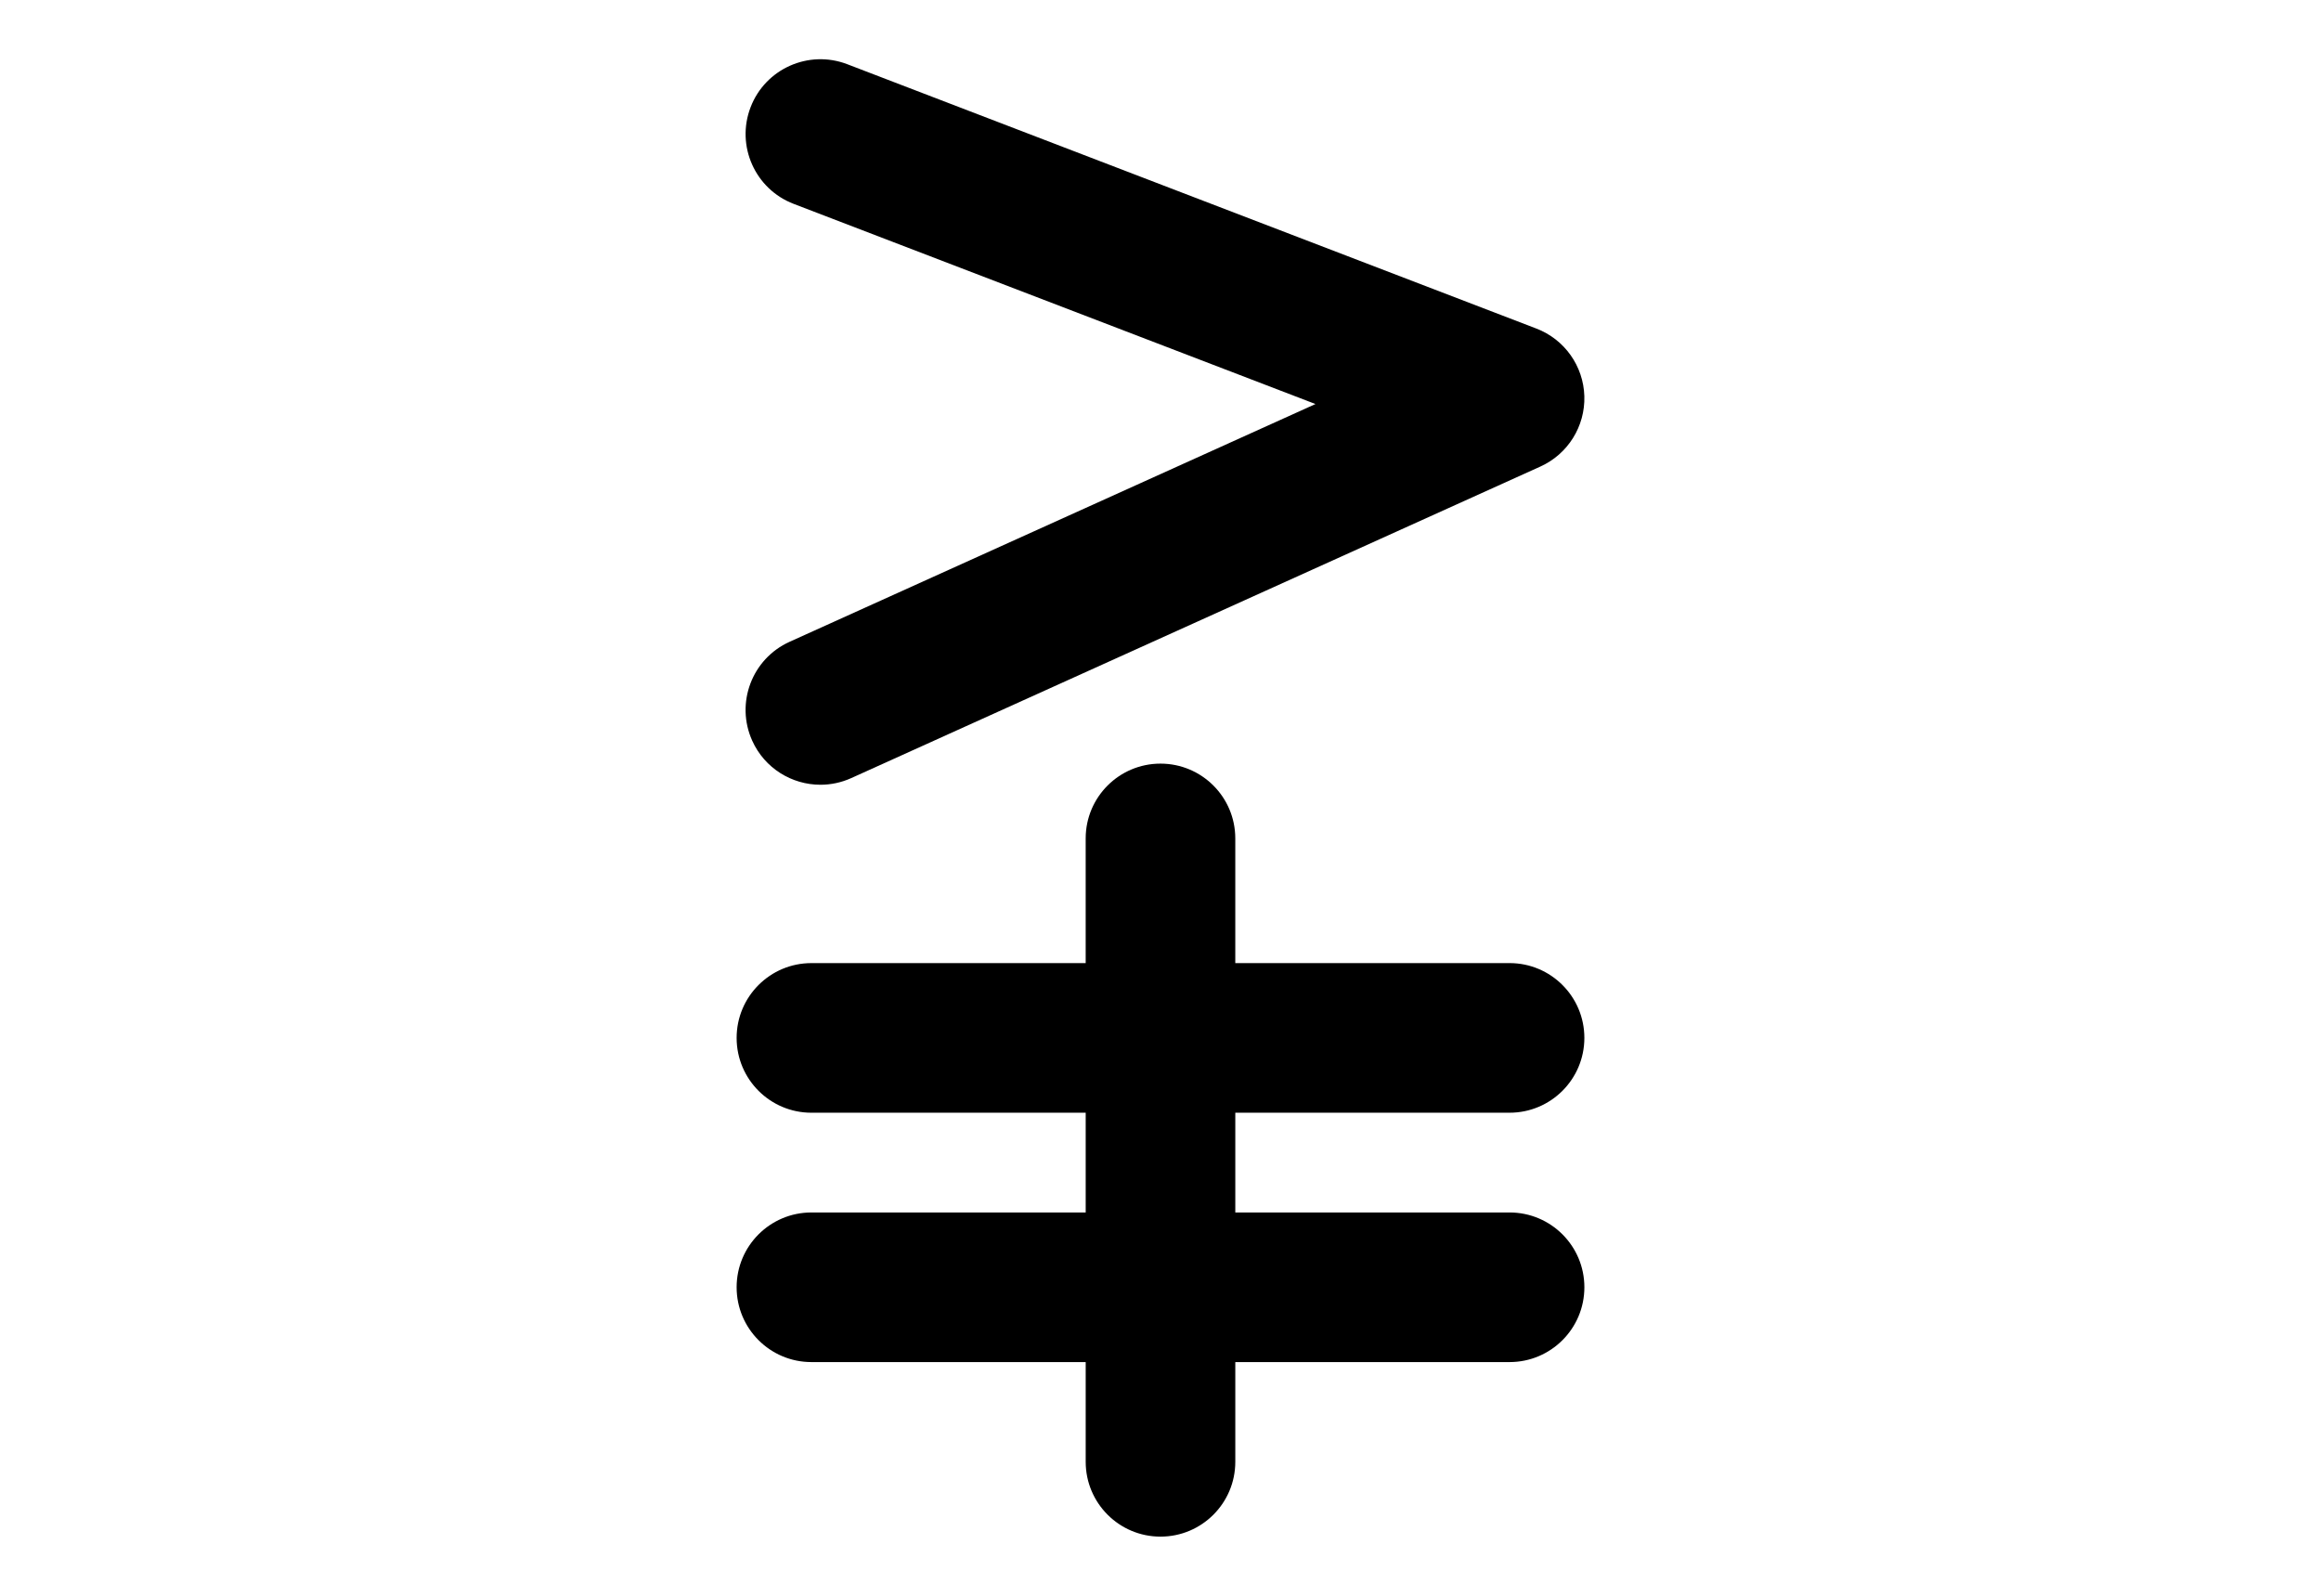 <?xml version="1.0" encoding="utf-8"?>
<!-- Generator: Adobe Illustrator 16.0.4, SVG Export Plug-In . SVG Version: 6.00 Build 0)  -->
<!DOCTYPE svg PUBLIC "-//W3C//DTD SVG 1.1//EN" "http://www.w3.org/Graphics/SVG/1.1/DTD/svg11.dtd">
<svg version="1.1" id="Layer_1" xmlns="http://www.w3.org/2000/svg" xmlns:xlink="http://www.w3.org/1999/xlink" x="0px" y="0px"
	 width="226.77px" height="155.91px" viewBox="0 0 226.77 155.91" enable-background="new 0 0 226.77 155.91" xml:space="preserve">
<g>
	<path d="M147.489,108.711c4.037,0,7.309-3.272,7.309-7.309c0-4.037-3.271-7.309-7.309-7.309h-26.797V81.913
		c0-4.036-3.271-7.308-7.309-7.308c-4.036,0-7.308,3.272-7.308,7.308v12.181H79.279c-4.037,0-7.308,3.271-7.308,7.309
		c0,4.036,3.271,7.309,7.308,7.309h26.797v9.744H79.279c-4.037,0-7.308,3.271-7.308,7.308c0,4.037,3.271,7.309,7.308,7.309h26.797
		v9.744c0,4.036,3.271,7.309,7.308,7.309c4.037,0,7.309-3.272,7.309-7.309v-9.744h26.797c4.037,0,7.309-3.271,7.309-7.309
		c0-4.036-3.271-7.308-7.309-7.308h-26.797v-9.744H147.489z"/>
	<path d="M73.496,72.369c1.221,2.702,3.881,4.3,6.665,4.3c1.006,0,2.029-0.209,3.006-0.65l67.334-30.439
		c2.687-1.215,4.38-3.924,4.295-6.872c-0.086-2.948-1.935-5.554-4.688-6.609L82.775,6.271c-3.761-1.44-7.996,0.438-9.44,4.207
		c-1.447,3.769,0.438,7.995,4.207,9.439l50.985,19.557L77.15,62.7C73.469,64.361,71.834,68.69,73.496,72.369z"/>
</g>
</svg>

